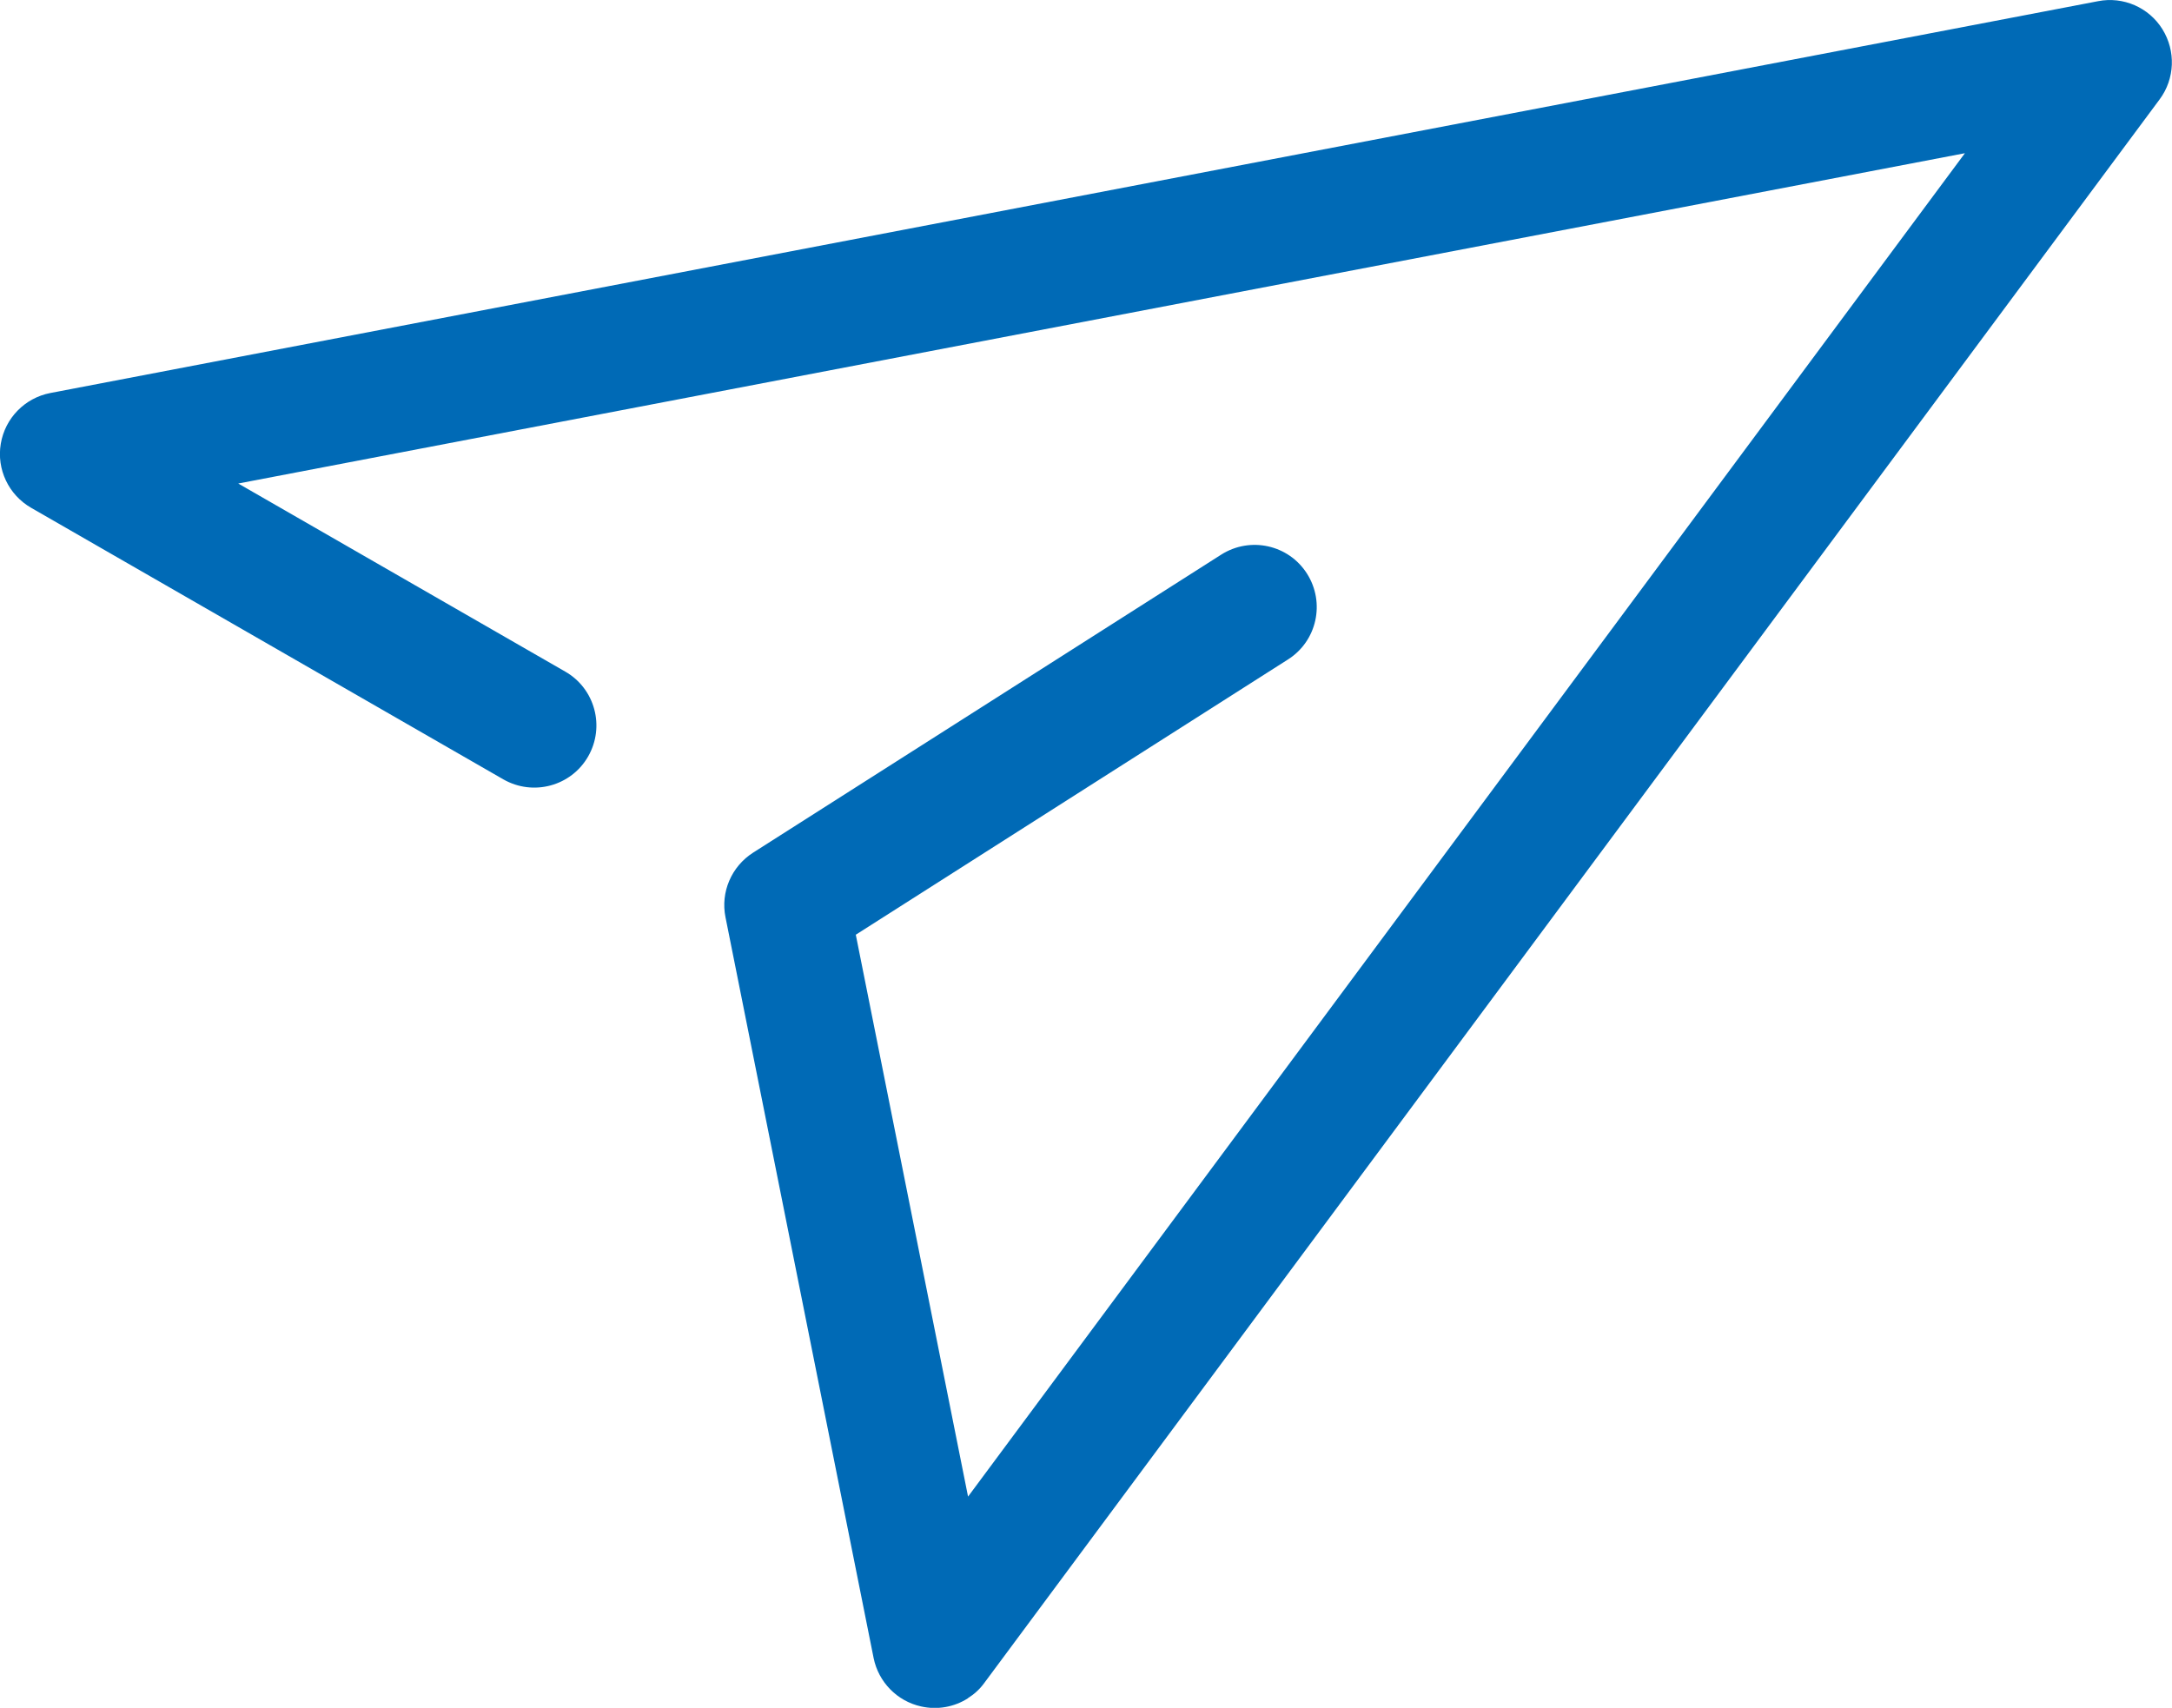 <?xml version="1.0" encoding="UTF-8"?><svg id="_レイヤー_2" xmlns="http://www.w3.org/2000/svg" viewBox="0 0 110.86 87.17"><defs><style>.cls-1{fill:#006ab6;}</style></defs><g id="_レイヤー_1-2"><path class="cls-1" d="M49.41,86.68c-.7.45-1.56.61-2.4.42-1.22-.27-2.17-1.24-2.42-2.47l-7.56-37.81c-.26-1.28.3-2.59,1.41-3.3l23.89-15.21c1.48-.94,3.44-.51,4.38.97.94,1.48.51,3.44-.97,4.38l-22.06,14.05,5.73,28.68L100.29,7.82,12.16,24.68l16.69,9.6c1.52.87,2.04,2.81,1.17,4.33-.87,1.52-2.81,2.04-4.33,1.17L1.59,25.92c-1.15-.66-1.77-1.97-1.55-3.27.22-1.31,1.23-2.34,2.53-2.59L107.09.06c1.28-.25,2.59.32,3.28,1.43.69,1.11.64,2.53-.14,3.58l-59.99,80.83c-.23.32-.52.58-.84.78Z"/></g></svg>